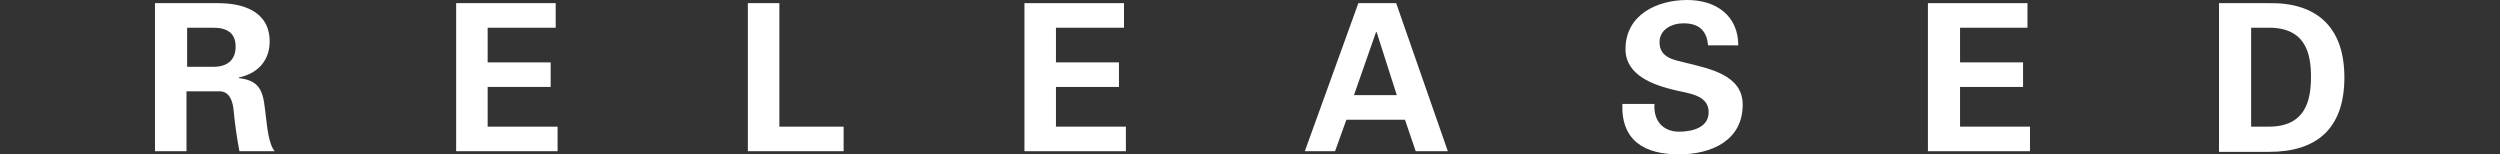<?xml version="1.0" encoding="utf-8"?>
<!-- Generator: Adobe Illustrator 23.0.4, SVG Export Plug-In . SVG Version: 6.00 Build 0)  -->
<svg version="1.1" id="レイヤー_1" xmlns="http://www.w3.org/2000/svg" xmlns:xlink="http://www.w3.org/1999/xlink" x="0px"
	 y="0px" viewBox="0 0 396.8 24.5" style="enable-background:new 0 0 396.8 24.5;" xml:space="preserve">
<rect x="0" y="0" width="396.8" height="24.5" fill="#333333" stroke="none"/>
<style type="text/css">
	.st0{fill:#FFFFFF;}
</style>
<title>word-03</title>
<g>
	<g id="レイアウト">
		<path class="st0" d="M29.7,24h-5.1V0.5h10c4,0,8.2,1.3,8.2,6.1c0,3.1-2,5.1-4.9,5.7v0.1c3.9,0.4,3.9,2.8,4.3,6.1
			c0.2,1.5,0.4,4.3,1.4,5.5H38c-0.4-2.1-0.7-4.2-0.9-6.3c-0.1-1.3-0.5-3.1-2.1-3.2h-5.4V24z M29.7,10.6h4.2c2.2,0,3.5-1.1,3.5-3.2
			s-1.3-3-3.5-3h-4.2V10.6z"/>
		<path class="st0" d="M72.4,0.5h15.8v3.9H77.4v5.5h10v3.9h-10v6.3h11.1V24H72.4V0.5z"/>
		<path class="st0" d="M118.7,24V0.5h5v19.6h10.2V24H118.7z"/>
		<path class="st0" d="M162.6,0.5h15.8v3.9h-10.8v5.5h10v3.9h-10v6.3h11.1V24h-16.1V0.5z"/>
		<path class="st0" d="M207.1,24l8.5-23.5h6l8.2,23.5h-5.1l-1.7-5h-9.3l-1.8,5H207.1z M221.7,15.1l-3.2-10h-0.1l-3.5,10H221.7z"/>
		<path class="st0" d="M271.1,7.2c-0.2-2.4-1.5-3.5-3.9-3.5c-1.9,0-3.8,1-3.8,3c0,2.5,2.3,2.8,4.3,3.3c3.6,0.9,8.9,1.9,8.9,6.6
			c0,5.8-5.1,7.9-10.1,7.9c-5.4,0-9.2-2.1-9-8h5.1c-0.2,2.6,1.3,4.4,3.9,4.4c2,0,4.7-0.6,4.7-3.1c0-2.8-3.4-3-5.4-3.5
			c-3.3-0.8-7.8-2.3-7.8-6.5c0-5.4,4.9-7.8,9.8-7.8c4.6,0,8.1,2.5,8.1,7.2L271.1,7.2z"/>
		<path class="st0" d="M306,0.5h15.8v3.9h-10.7v5.5h10v3.9h-10v6.3h11.1V24H306V0.5z"/>
		<path class="st0" d="M352.2,0.5h8c7.3-0.1,11.9,3.6,11.9,11.8s-4.5,11.8-11.9,11.8h-8L352.2,0.5z M357.3,20.1h2.6
			c6,0.1,6.9-4.1,6.9-7.9s-0.9-7.9-6.9-7.8h-2.6V20.1z"/>
	</g>
</g>
</svg>
